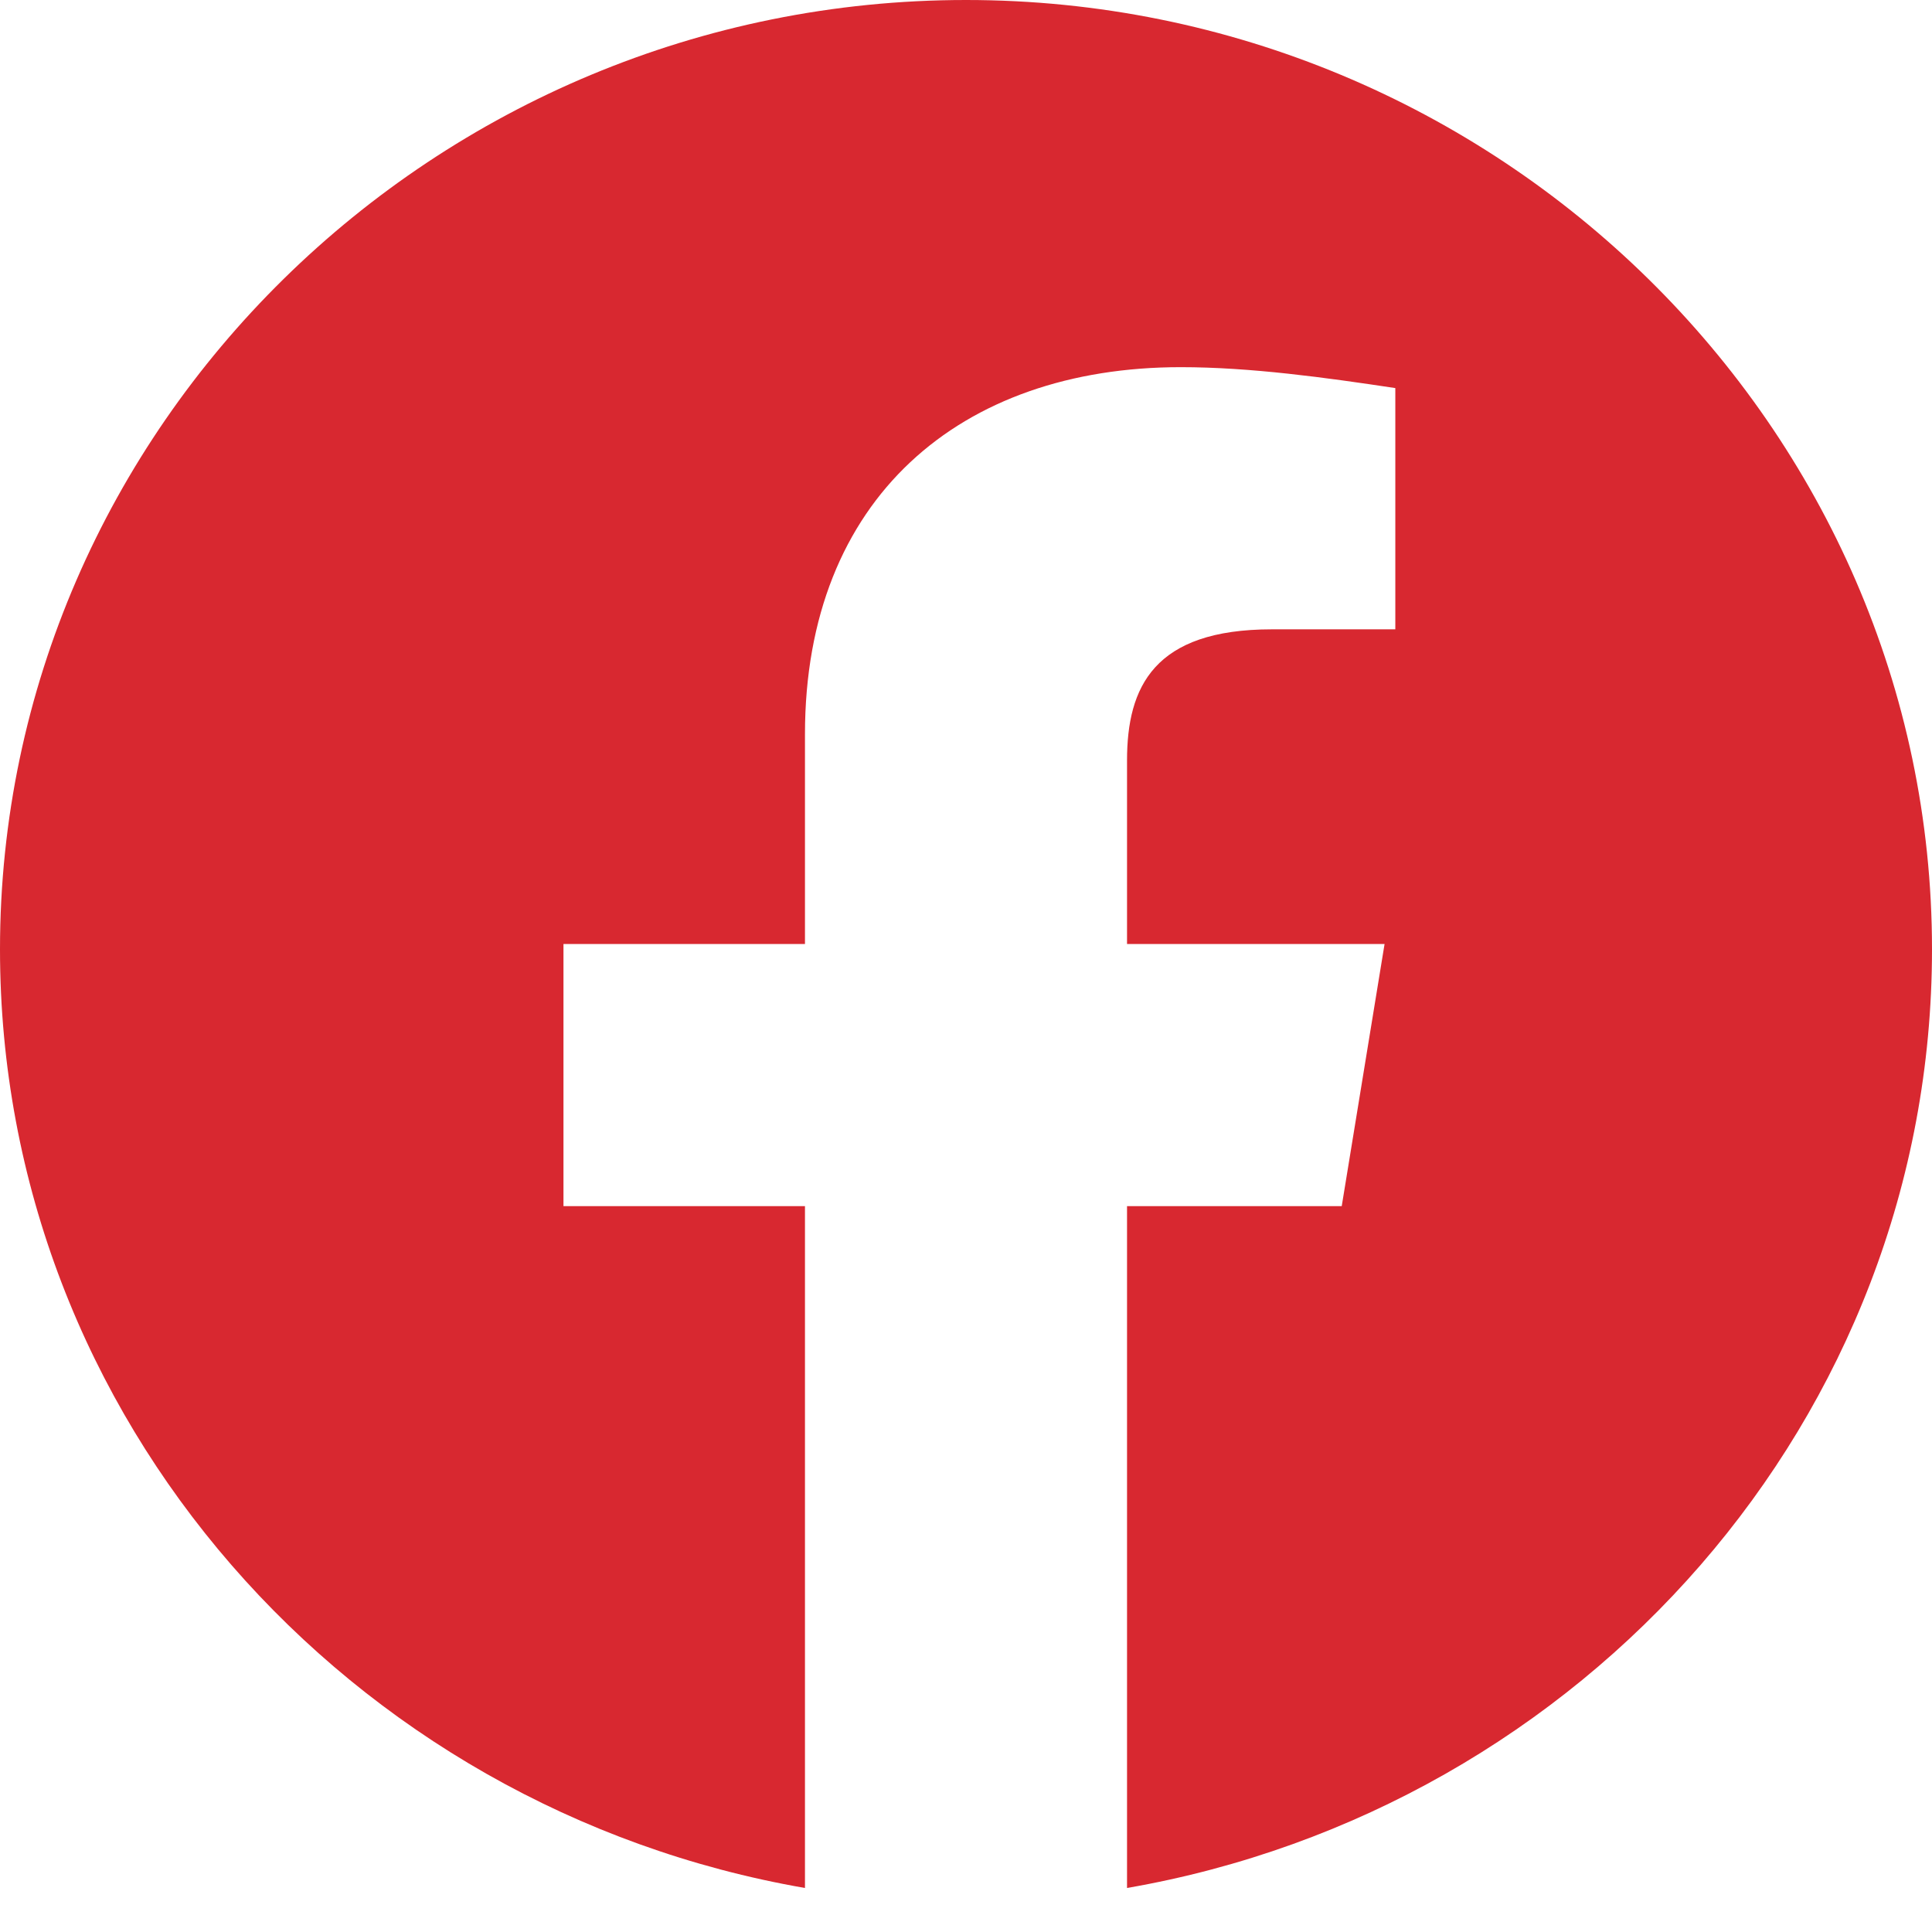 <svg width="23" height="23" viewBox="0 0 23 23" fill="none" xmlns="http://www.w3.org/2000/svg">
<path fill-rule="evenodd" clip-rule="evenodd" d="M0 11.301C0 16.888 4.152 21.534 9.583 22.476V14.359H6.708V11.238H9.583V8.74C9.583 5.931 11.436 4.371 14.056 4.371C14.886 4.371 15.781 4.495 16.611 4.62V7.492H15.142C13.736 7.492 13.417 8.178 13.417 9.053V11.238H16.483L15.973 14.359H13.417V22.476C18.848 21.534 23 16.889 23 11.301C23 5.085 17.825 0 11.5 0C5.175 0 0 5.085 0 11.301Z" fill="#D82830"/>
</svg>
